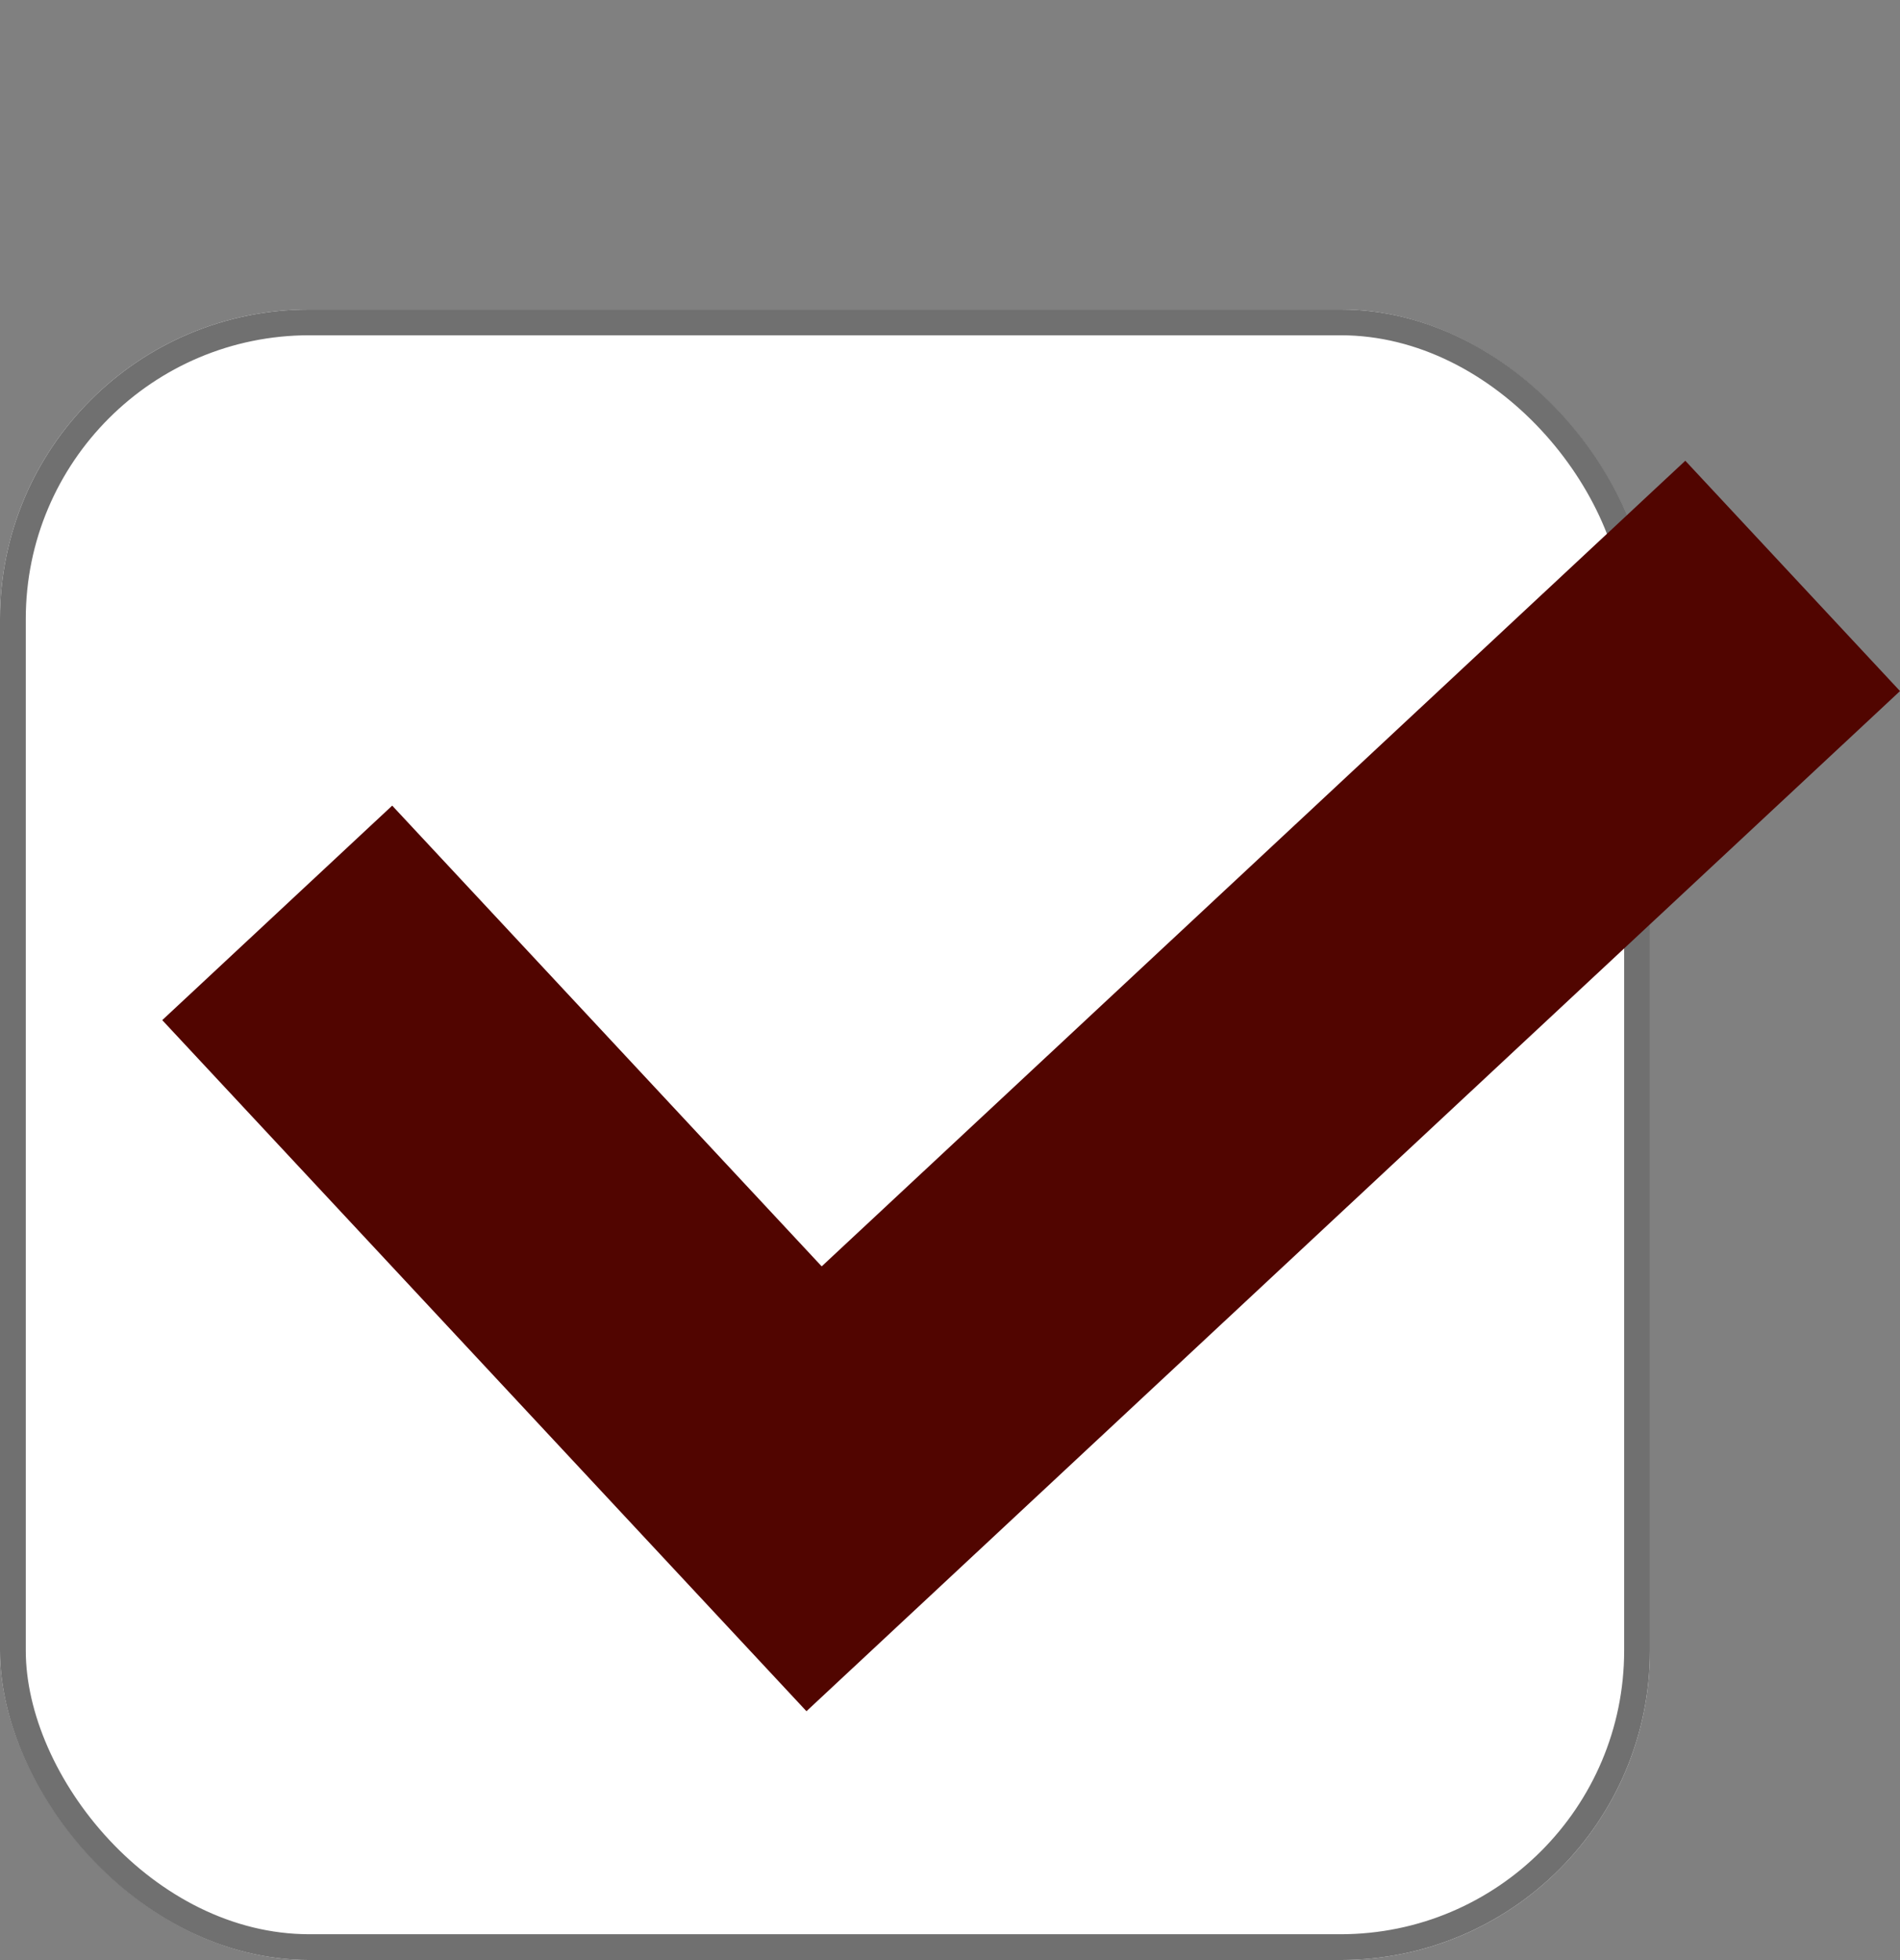 <svg id="icon-check" xmlns="http://www.w3.org/2000/svg" width="18.425" height="19" viewBox="0 0 18.425 19">
  <rect x="0" y="0" width="18.425" height="19" fill="#808080" stroke="none"/>
  <g id="長方形_205" data-name="長方形 205" transform="translate(0 3)" fill="#fff" stroke="#707070" stroke-width="0.25">
    <rect width="16" height="16" rx="3" stroke="none"/>
    <rect x="0.125" y="0.125" width="15.75" height="15.75" rx="2.875" fill="none"/>
  </g>
  <path id="合体_1" data-name="合体 1" d="M6.107,14.5H0V11.451H6.107V0H9.16V14.5Z" transform="translate(12.178) rotate(47)" fill="#510500"/>
</svg>

